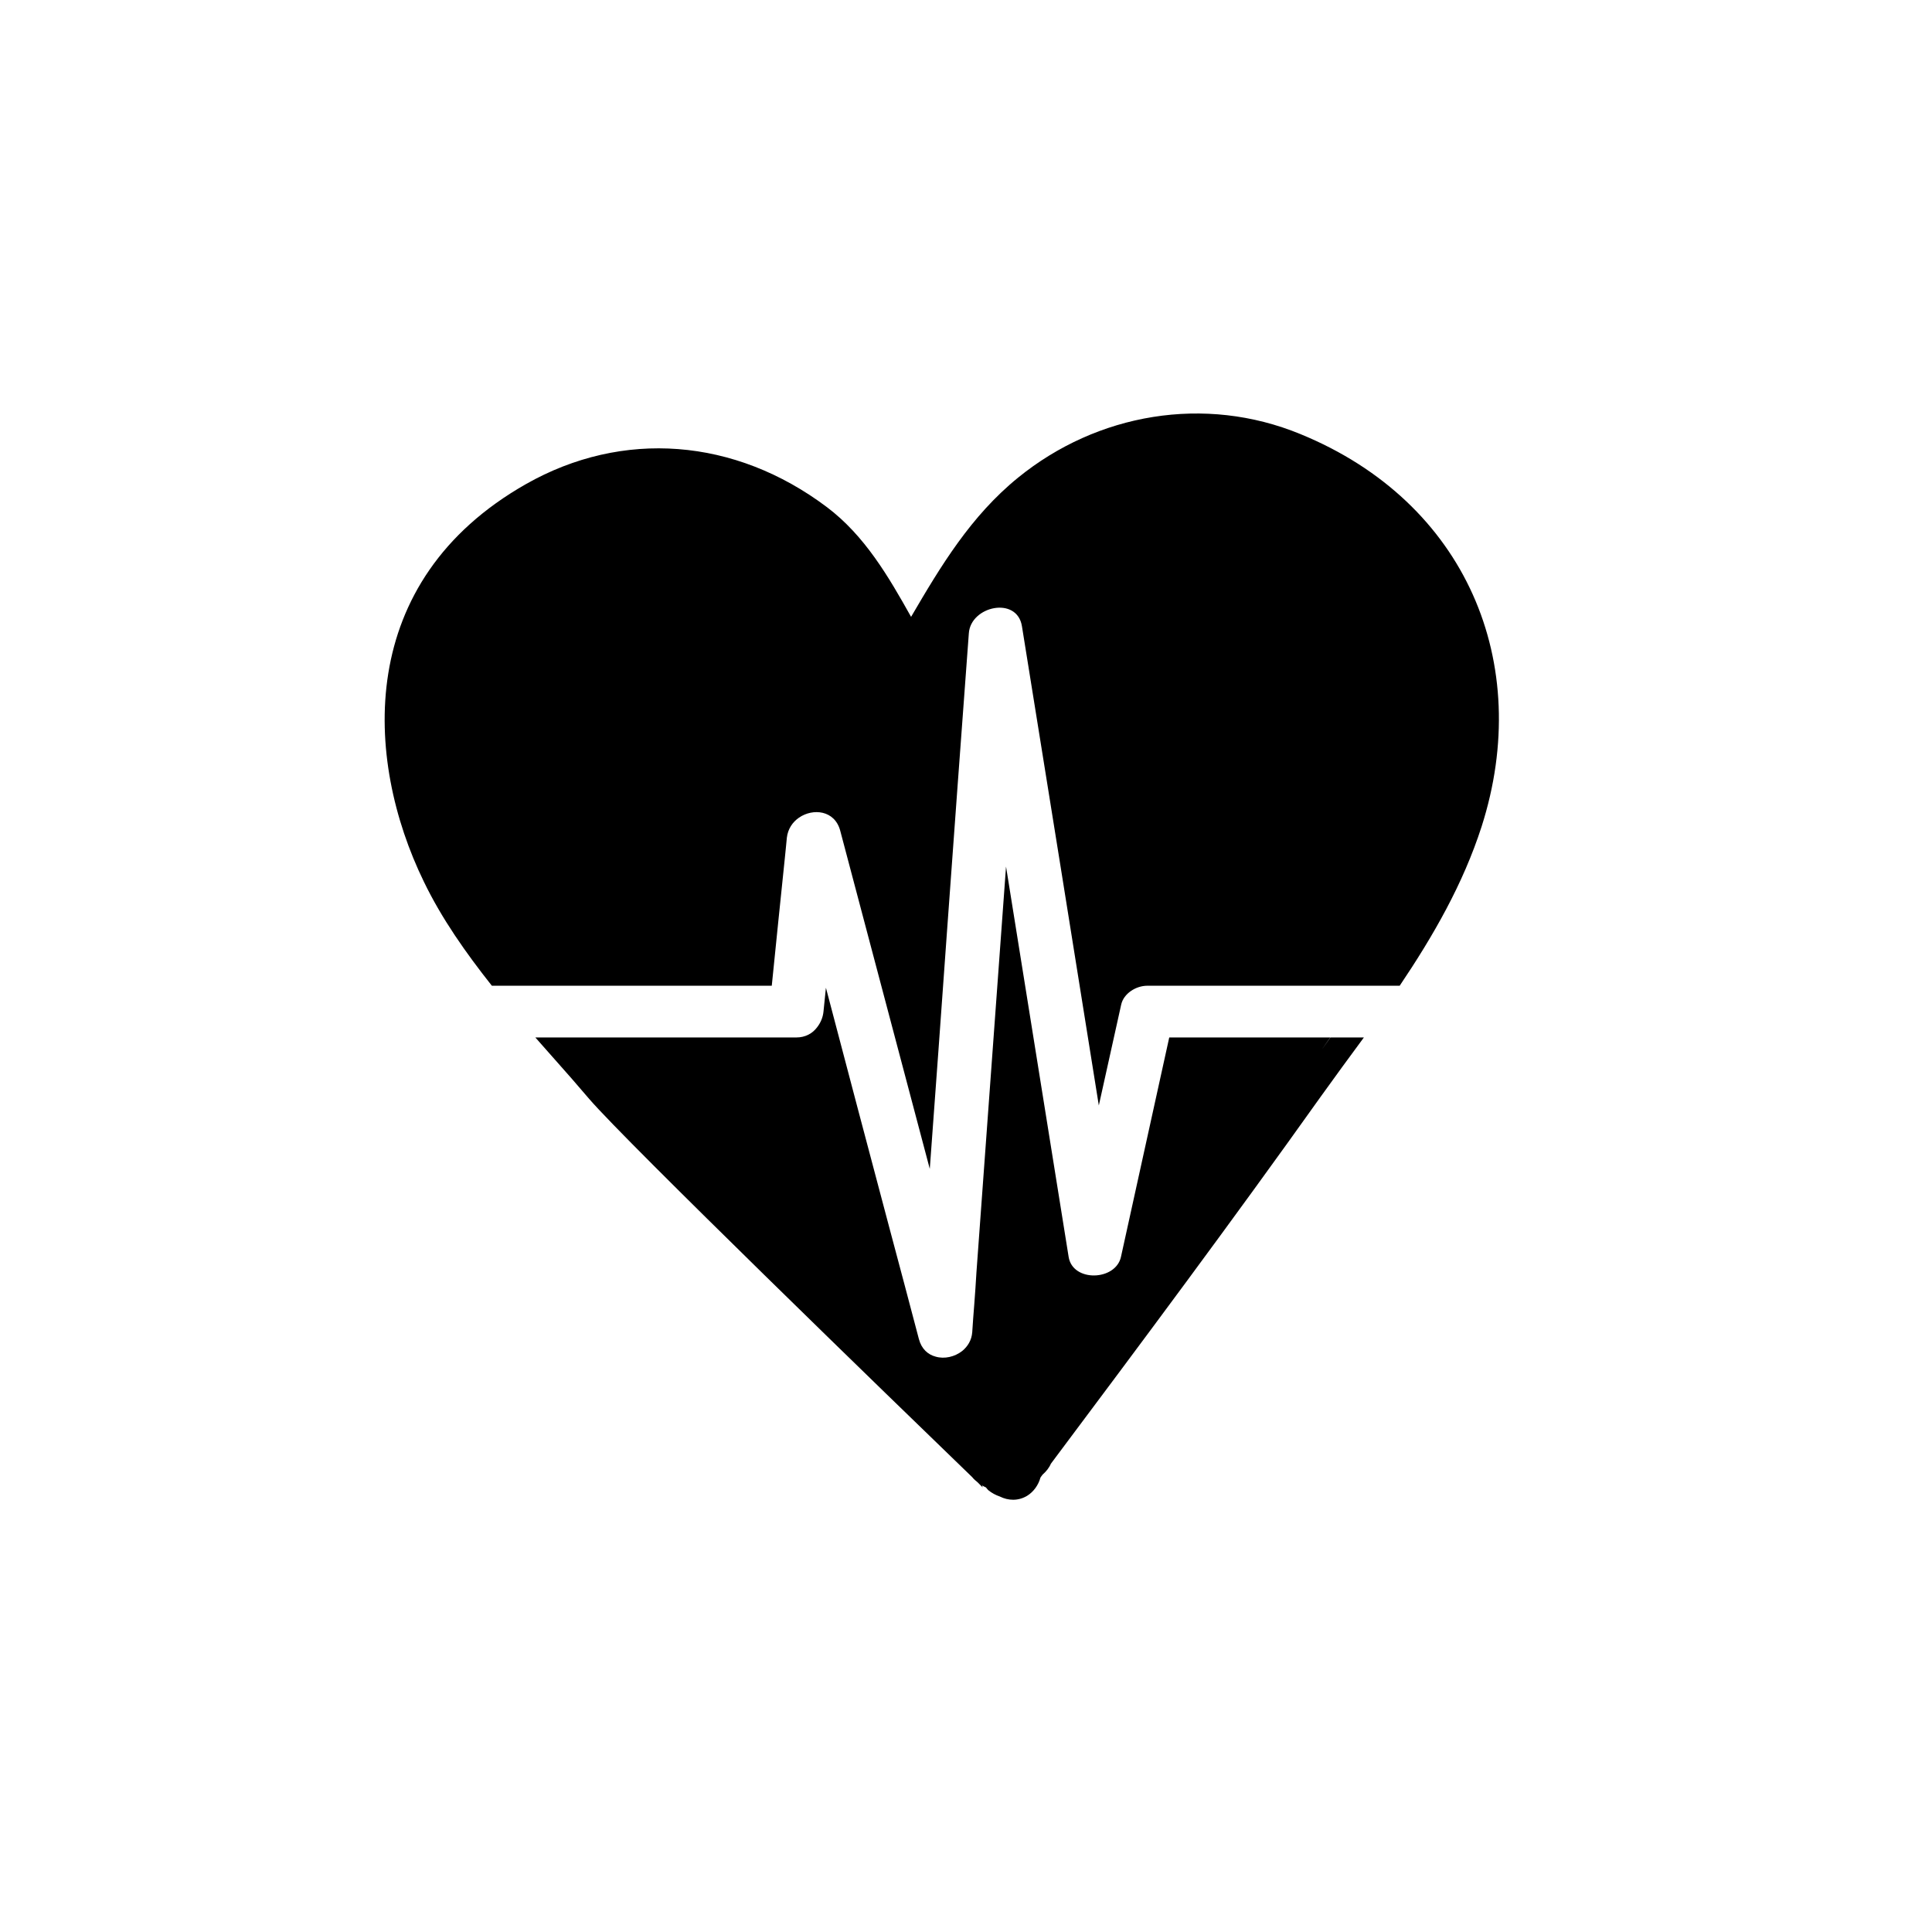 <svg xmlns="http://www.w3.org/2000/svg" xmlns:xlink="http://www.w3.org/1999/xlink" width="50" zoomAndPan="magnify" viewBox="0 0 37.5 37.5" height="50" preserveAspectRatio="xMidYMid meet" version="1.2"><defs><clipPath id="43791625a1"><path d="M 10 16 L 27 16 L 27 29.121 L 10 29.121 Z M 10 16 "/></clipPath><clipPath id="443fcc8826"><path d="M 7 8 L 29.797 8 L 29.797 23 L 7 23 Z M 7 8 "/></clipPath></defs><g id="26ac0d4f3f"><g clip-rule="nonzero" clip-path="url(#43791625a1)"><path style=" stroke:none;fill-rule:nonzero;fill:#000000;fill-opacity:1;" d="M 25.656 20.371 C 25.711 20.293 25.766 20.215 25.82 20.137 C 25.637 20.137 25.457 20.137 25.273 20.137 C 24.414 20.137 23.555 20.137 22.695 20.137 C 22.383 21.555 22.07 22.977 21.758 24.395 C 21.656 24.863 20.82 24.891 20.742 24.395 C 20.336 21.871 19.934 19.348 19.527 16.82 C 19.336 19.445 19.145 22.066 18.953 24.691 C 18.941 24.902 18.926 25.113 18.91 25.324 C 18.895 25.5 18.883 25.68 18.871 25.859 C 18.859 26.016 18.781 26.137 18.676 26.223 C 18.531 26.336 18.332 26.383 18.16 26.332 C 18.012 26.293 17.887 26.184 17.836 25.992 C 17.648 25.281 17.461 24.57 17.27 23.859 C 16.855 22.297 16.441 20.734 16.031 19.172 C 16.016 19.328 16 19.48 15.984 19.633 C 15.973 19.75 15.926 19.855 15.859 19.941 C 15.77 20.059 15.633 20.137 15.457 20.137 C 13.859 20.137 12.262 20.137 10.668 20.137 C 10.621 20.137 10.574 20.137 10.531 20.137 C 10.484 20.137 10.438 20.137 10.391 20.137 C 10.52 20.281 10.645 20.426 10.77 20.566 C 10.996 20.82 11.219 21.074 11.438 21.332 C 12.164 22.176 17.391 27.242 18.871 28.672 C 18.902 28.711 18.938 28.742 18.977 28.773 C 19.012 28.809 19.047 28.844 19.074 28.871 C 19.07 28.855 19.066 28.844 19.062 28.832 C 19.086 28.848 19.113 28.859 19.137 28.871 C 19.152 28.887 19.164 28.906 19.18 28.922 C 19.25 28.98 19.328 29.02 19.406 29.047 C 19.57 29.129 19.762 29.137 19.934 29.035 C 20.062 28.957 20.156 28.824 20.195 28.68 C 20.207 28.66 20.223 28.641 20.238 28.621 C 20.305 28.562 20.363 28.492 20.398 28.41 C 22.164 26.051 23.926 23.688 25.633 21.289 C 25.91 20.902 26.191 20.52 26.473 20.137 C 26.258 20.137 26.039 20.137 25.824 20.137 C 25.77 20.215 25.711 20.293 25.656 20.371 Z M 25.656 20.371 "/></g><g clip-rule="nonzero" clip-path="url(#443fcc8826)"><path style=" stroke:none;fill-rule:nonzero;fill:#000000;fill-opacity:1;" d="M 25.242 8.426 C 23.383 7.66 21.297 8.023 19.762 9.27 C 18.844 10.016 18.262 10.984 17.684 11.973 C 17.246 11.191 16.785 10.398 16.051 9.844 C 14.266 8.5 12.086 8.332 10.211 9.395 C 6.887 11.281 7.066 14.73 8.227 17.113 C 8.574 17.832 9.043 18.496 9.547 19.133 C 9.59 19.133 9.637 19.133 9.68 19.133 C 9.723 19.133 9.77 19.133 9.812 19.133 C 11.535 19.133 13.258 19.133 14.98 19.133 C 15.023 18.707 15.066 18.285 15.109 17.863 C 15.152 17.457 15.191 17.055 15.234 16.652 C 15.246 16.52 15.262 16.391 15.273 16.258 C 15.293 16.09 15.383 15.957 15.508 15.871 C 15.777 15.684 16.203 15.723 16.309 16.125 C 16.887 18.312 17.469 20.5 18.047 22.688 C 18.16 21.16 18.27 19.637 18.379 18.109 C 18.52 16.172 18.66 14.23 18.805 12.293 C 18.84 11.762 19.742 11.566 19.836 12.156 C 20.336 15.258 20.832 18.355 21.328 21.457 C 21.473 20.805 21.617 20.152 21.762 19.5 C 21.809 19.285 22.047 19.133 22.27 19.133 C 23.496 19.133 24.727 19.133 25.953 19.133 C 26.145 19.133 26.336 19.133 26.531 19.133 C 26.742 19.133 26.957 19.133 27.168 19.133 C 27.82 18.164 28.398 17.16 28.758 16.043 C 29.77 12.879 28.465 9.746 25.242 8.426 Z M 25.242 8.426 "/></g></g></svg>